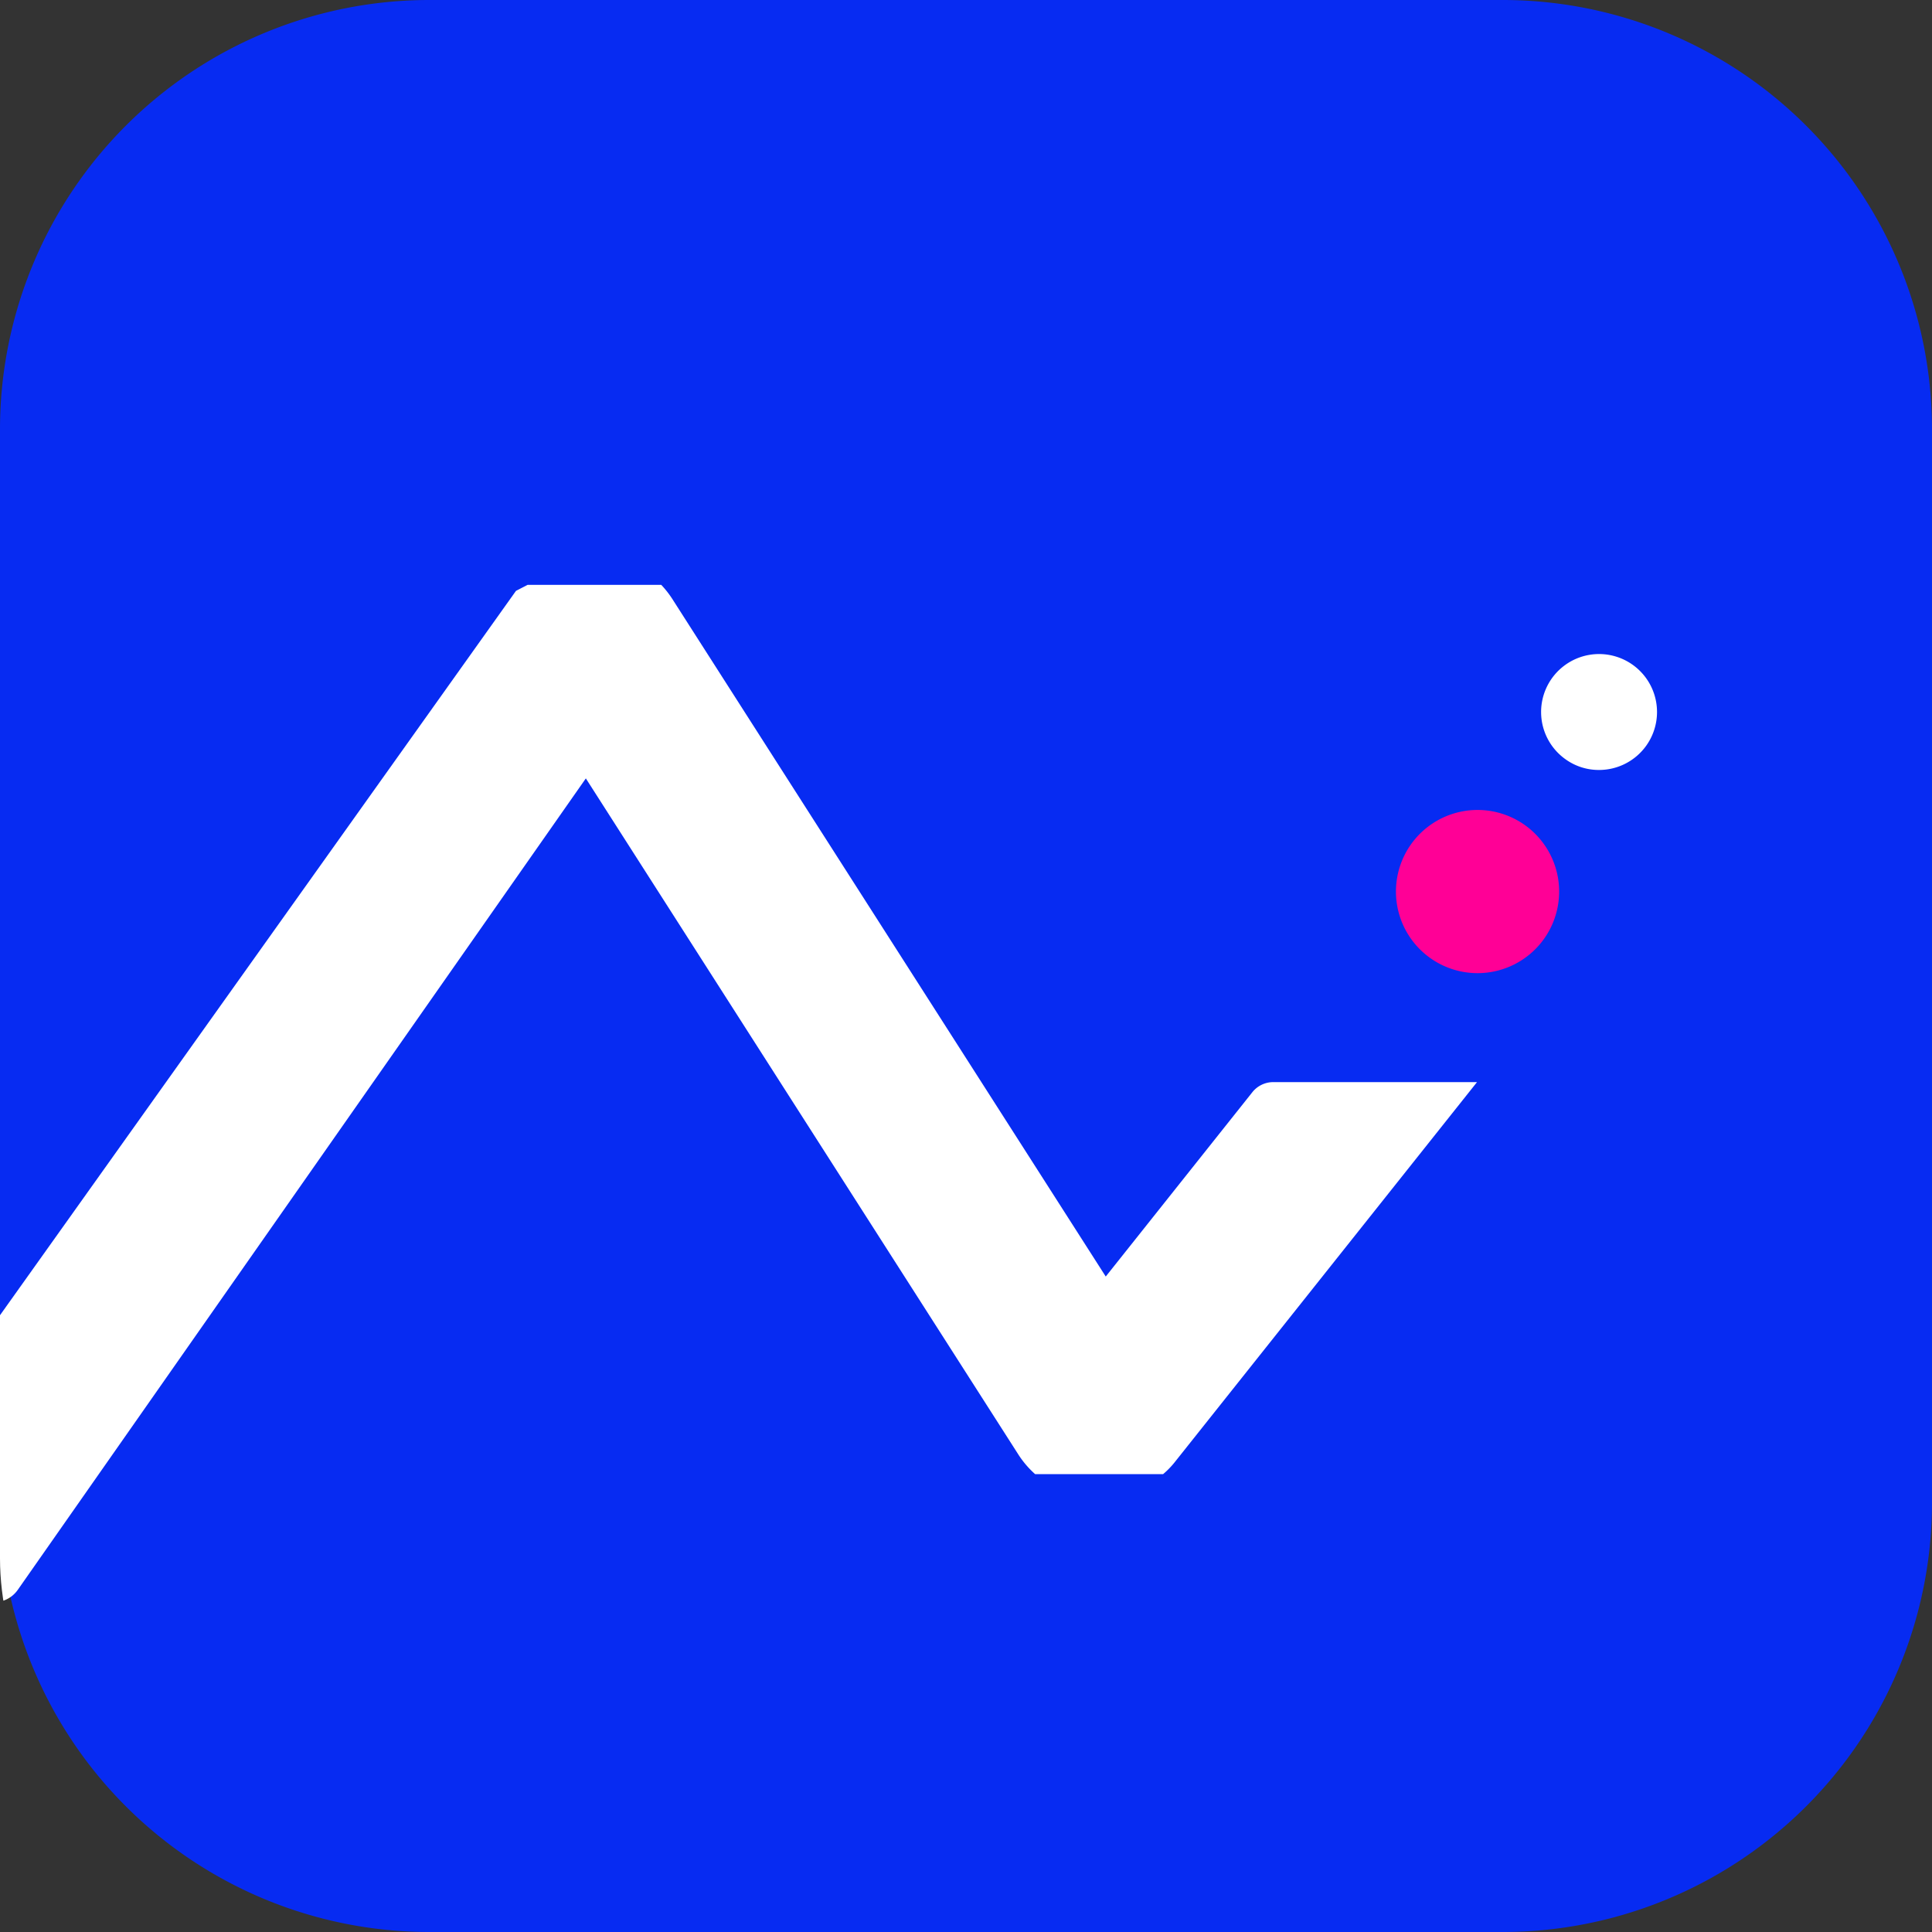 <svg id="icons_graphic_logo" xmlns="http://www.w3.org/2000/svg" xmlns:xlink="http://www.w3.org/1999/xlink" width="30" height="30" viewBox="0 0 30 30">
  <rect x="0" y="0" width="30" height="30" fill="#333333" stroke="none"/>
  <defs>
    <clipPath id="clip-path">
      <rect id="Rectangle_13744" data-name="Rectangle 13744" width="30" height="30" rx="5.8" fill="none"/>
    </clipPath>
  </defs>
  <path id="Path_107971" data-name="Path 107971" d="M32.858,30H16.192a6.667,6.667,0,0,1-6.667-6.667V6.667A6.667,6.667,0,0,1,16.192,0H32.858a6.667,6.667,0,0,1,6.667,6.667V23.333A6.667,6.667,0,0,1,32.858,30" transform="translate(-9.525)" fill="#072bf2"/>
  <g id="Group_45656" data-name="Group 45656" transform="translate(0)">
    <g id="Group_45655" data-name="Group 45655" transform="translate(0)" clip-path="url(#clip-path)">
      <path id="Path_107972" data-name="Path 107972" d="M75.1,40.033a1.267,1.267,0,1,1,.726.233,1.267,1.267,0,0,1-.726-.233" transform="translate(-52.889 -25.155)" fill="#ff0096"/>
      <path id="Path_107973" data-name="Path 107973" d="M81.7,32.086a.9.9,0,1,1,.516.162.884.884,0,0,1-.516-.162" transform="translate(-57.385 -20.292)" fill="#fff"/>
      <path id="Path_107974" data-name="Path 107974" d="M19.248,41.055h1.988a1.342,1.342,0,0,0,.167-.169l4.707-5.918H22.946a.415.415,0,0,0-.324.156l-2.277,2.863-6.723-10.51a1.509,1.509,0,0,0-.179-.23H11.367l-.18.093L0,43.045H3.08a.452.452,0,0,0,.371-.193l8.821-12.6,6.706,10.483a1.473,1.473,0,0,0,.27.32" transform="translate(-3.175 -18.165)" fill="#fff"/>
    </g>
  </g>
</svg>
